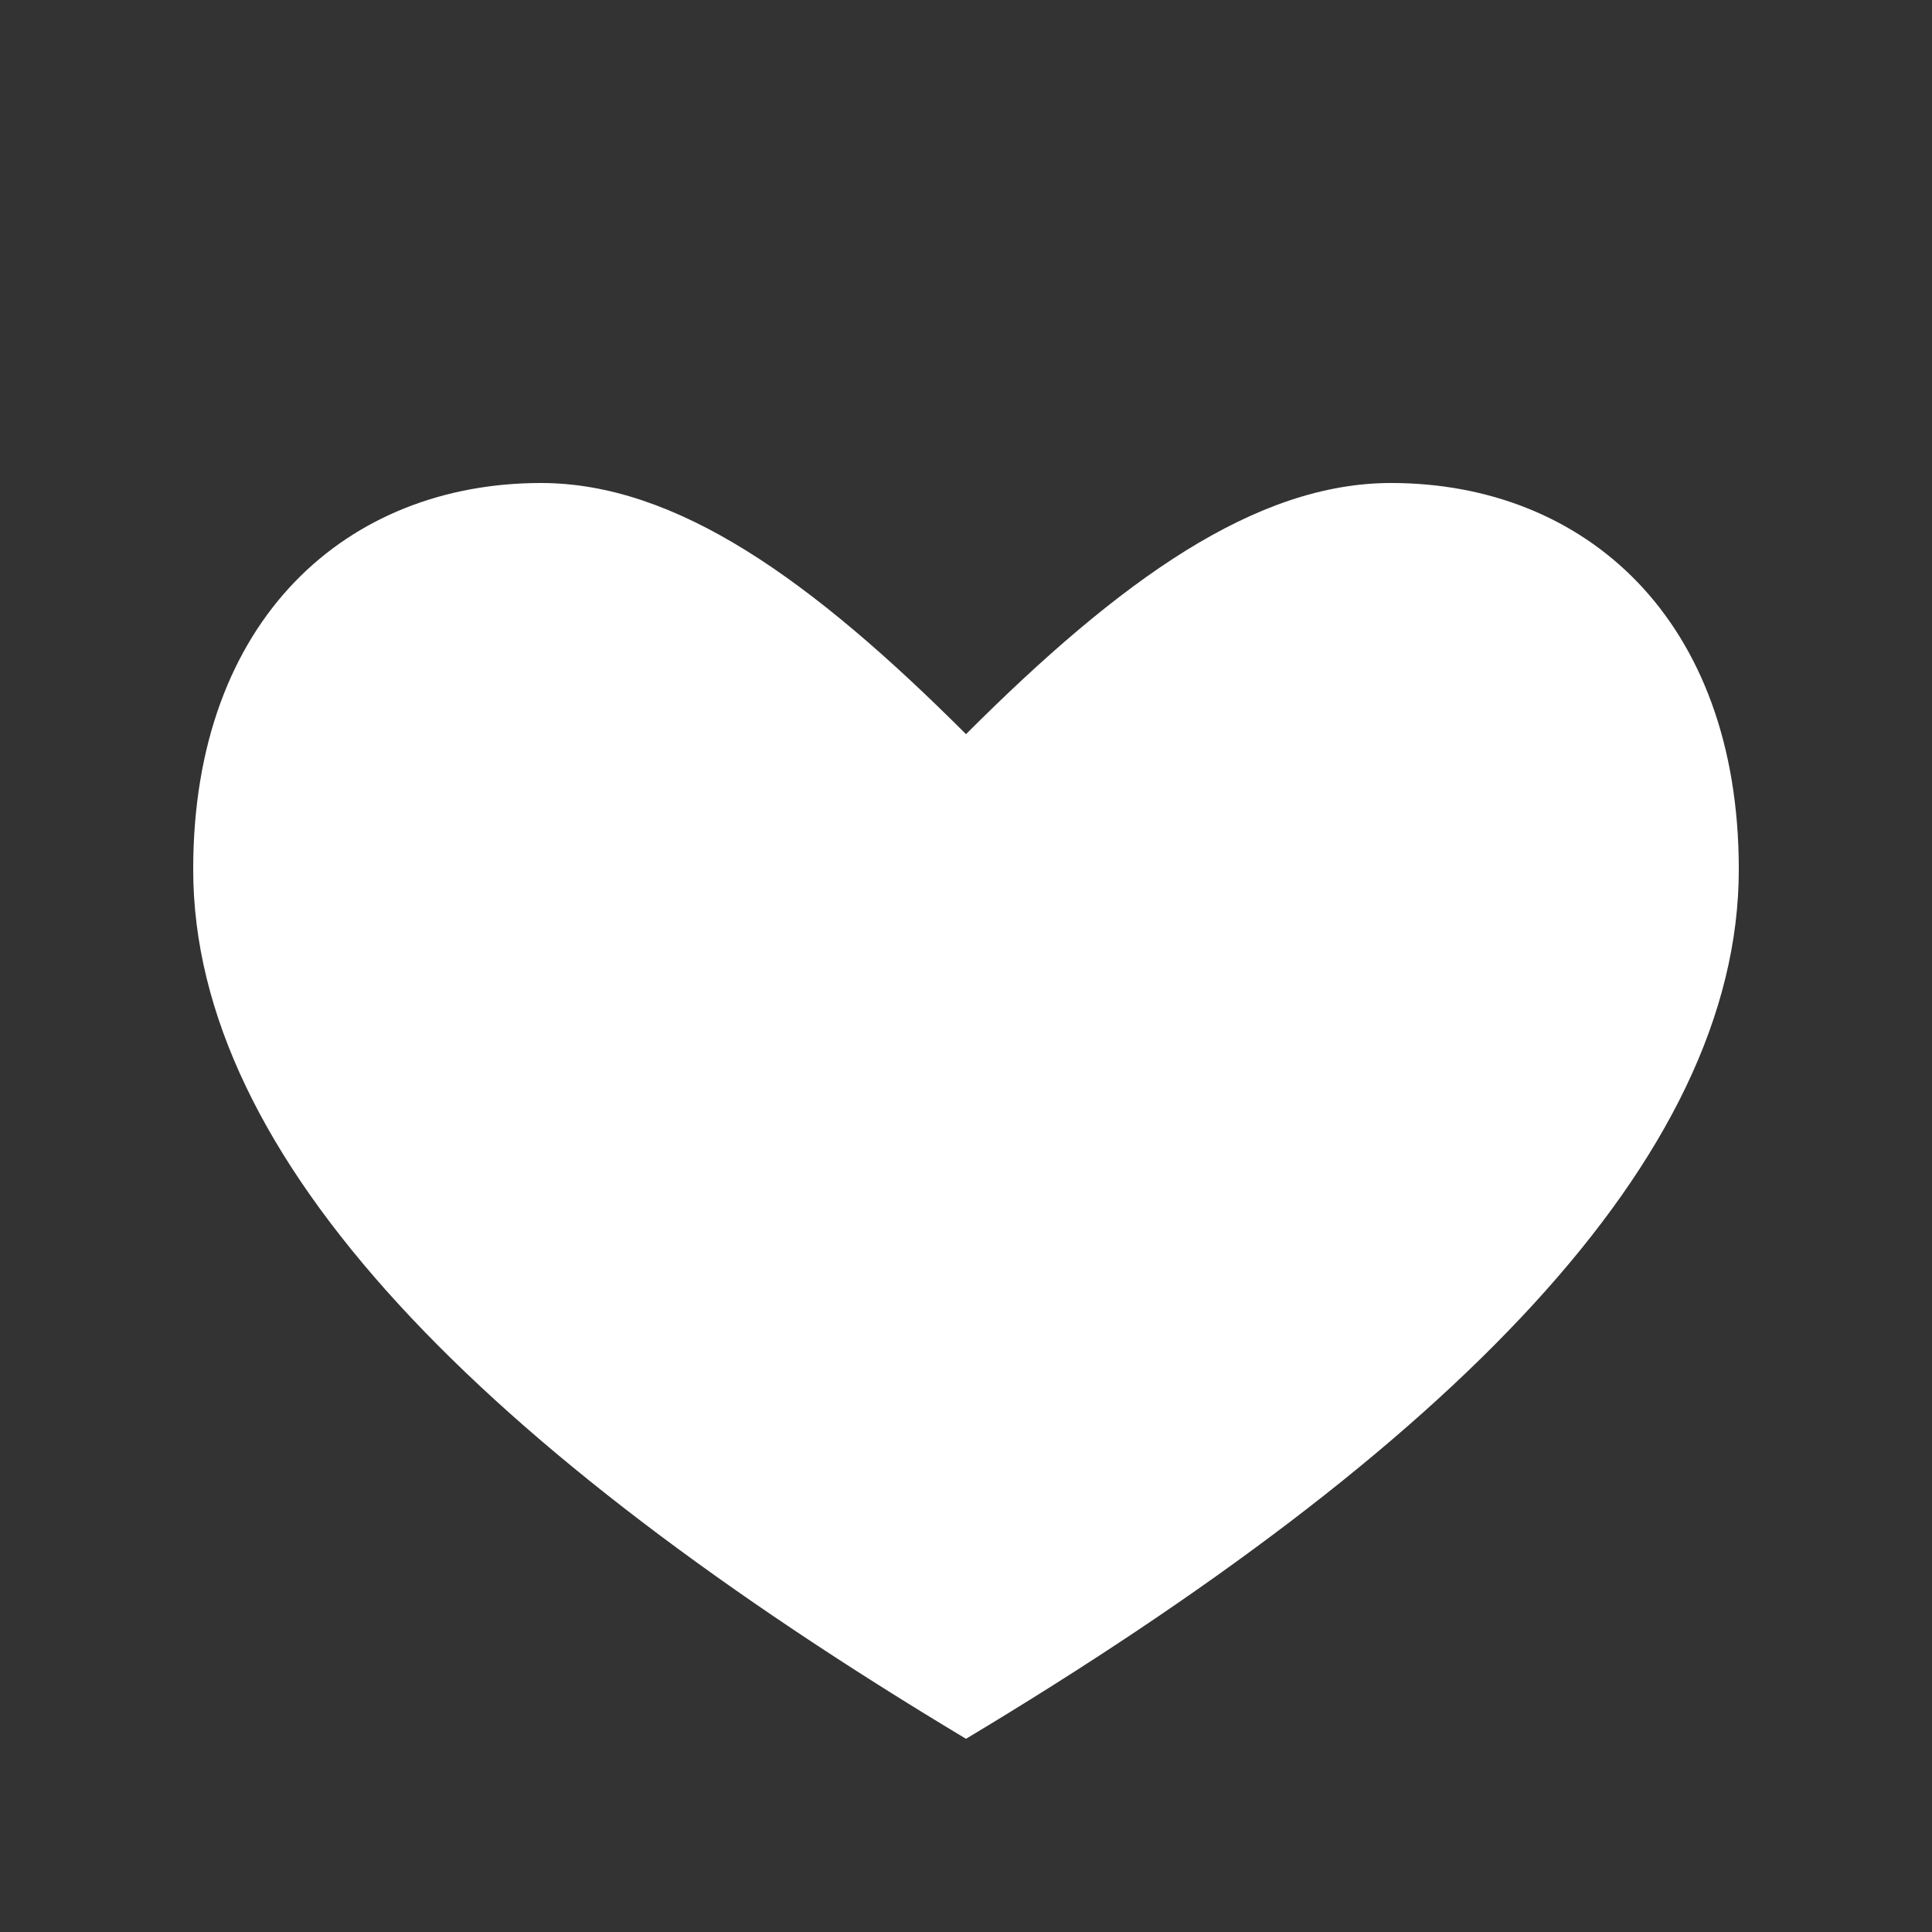 <svg xmlns="http://www.w3.org/2000/svg" viewBox="0 0 100 100">
  <rect x="0" y="0" width="100" height="100" fill="#333333" stroke="none"/>
  <defs>
    <style>
      @media (prefers-color-scheme: dark) {
        .heart { fill: white; }
      }
      @media (prefers-color-scheme: light) {
        .heart { fill: white; }
      }
    </style>
  </defs>
  <path class="heart" d="M50,90 C25,75 10,60 10,45 C10,32 18,25 28,25 C35,25 42,30 50,38 C58,30 65,25 72,25 C82,25 90,32 90,45 C90,60 75,75 50,90 Z" fill="white"/>
</svg>



